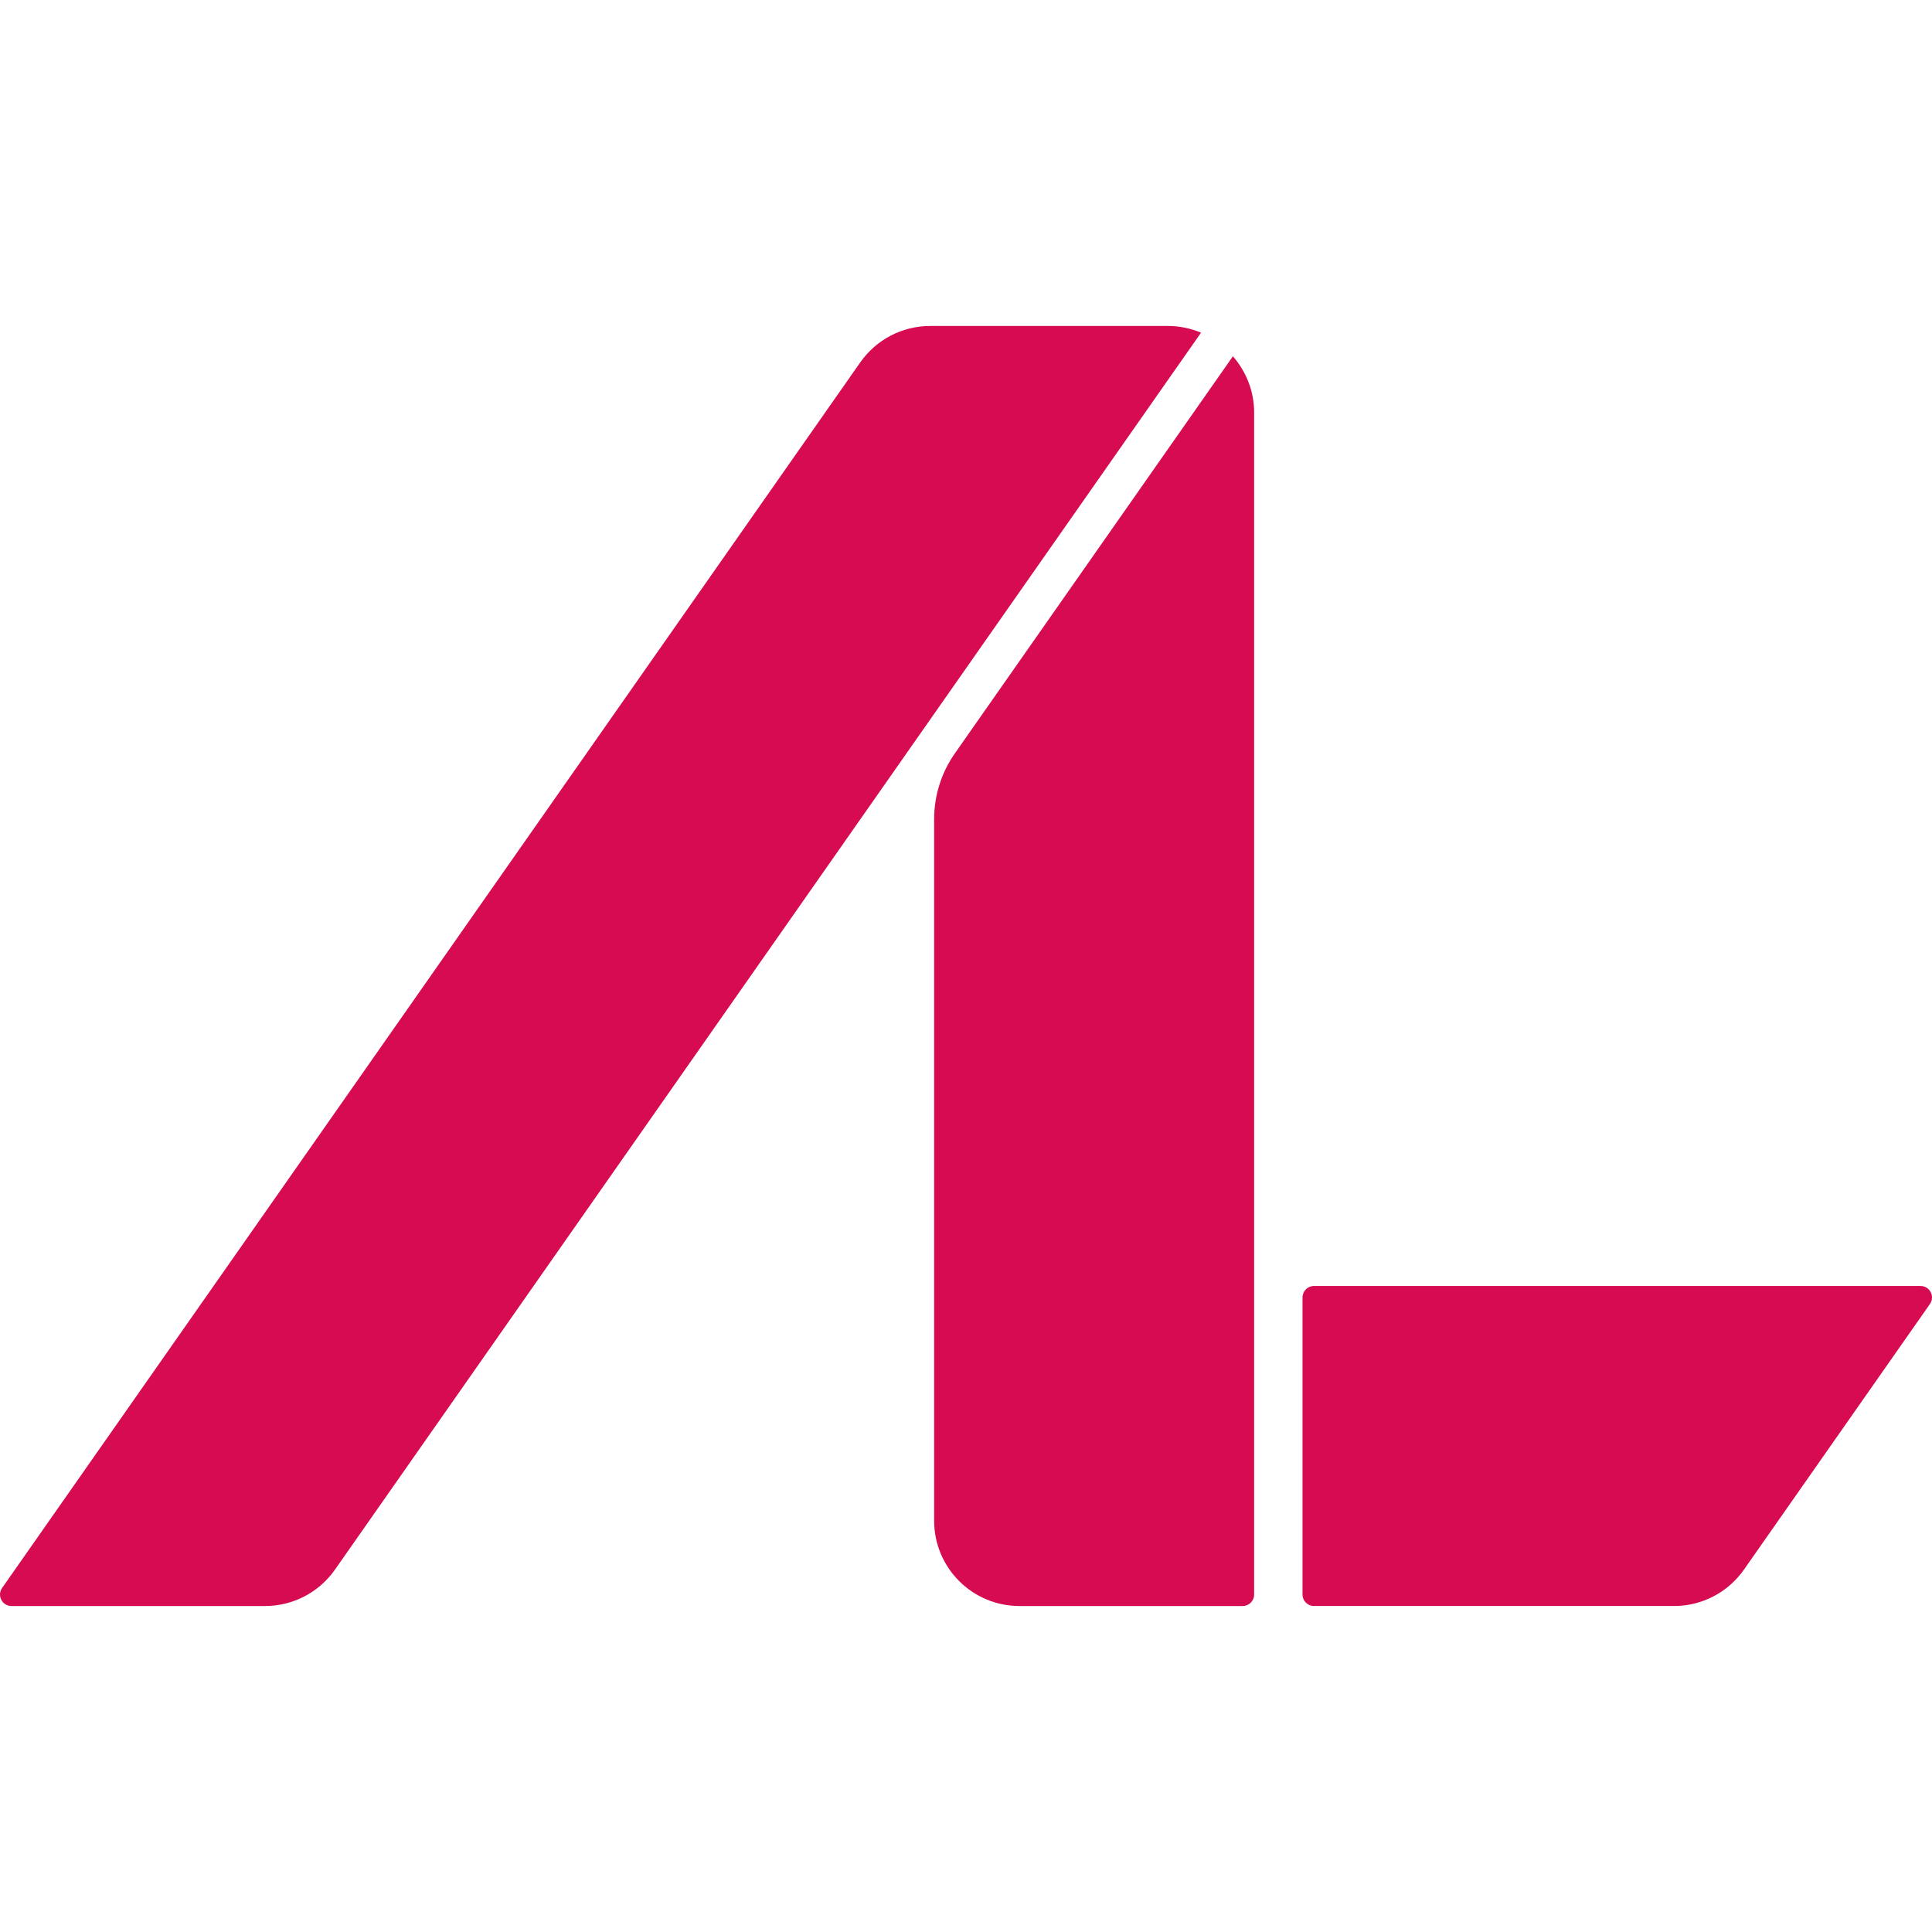 <?xml version="1.0" encoding="UTF-8"?>
<svg id="Ebene_1" xmlns="http://www.w3.org/2000/svg" version="1.1" viewBox="0 0 141.732 141.732">
  <!-- Generator: Adobe Illustrator 29.2.0, SVG Export Plug-In . SVG Version: 2.1.0 Build 108)  -->
  <defs>
    <style>
      .st0 {
        fill: #d60b52;
      }
    </style>
  </defs>
  <path class="st0" d="M95.553,95.182v21.794c0,.464.376.841.841.841h26.415c2.043,0,3.957-.996,5.128-2.67l13.642-19.483c.39-.557-.008-1.323-.689-1.323h-44.496c-.464,0-.841.376-.841.841Z"/>
  <path class="st0" d="M90.447,26.137l-7.026,10.034-13.372,19.098c-.99,1.414-1.521,3.098-1.521,4.823v51.466c0,3.457,2.803,6.26,6.26,6.26h16.375c.464,0,.841-.376.841-.841V30.256c0-1.581-.599-3.009-1.556-4.12Z"/>
  <path class="st0" d="M85.661,23.914h-17.424c-2.043,0-3.957.996-5.128,2.67L.154,116.495c-.39.557.008,1.323.689,1.323h18.602c2.043,0,3.957-.996,5.128-2.67l40.405-57.708,16.034-22.899,7.097-10.136c-.754-.316-1.58-.492-2.448-.492Z"/>
</svg>